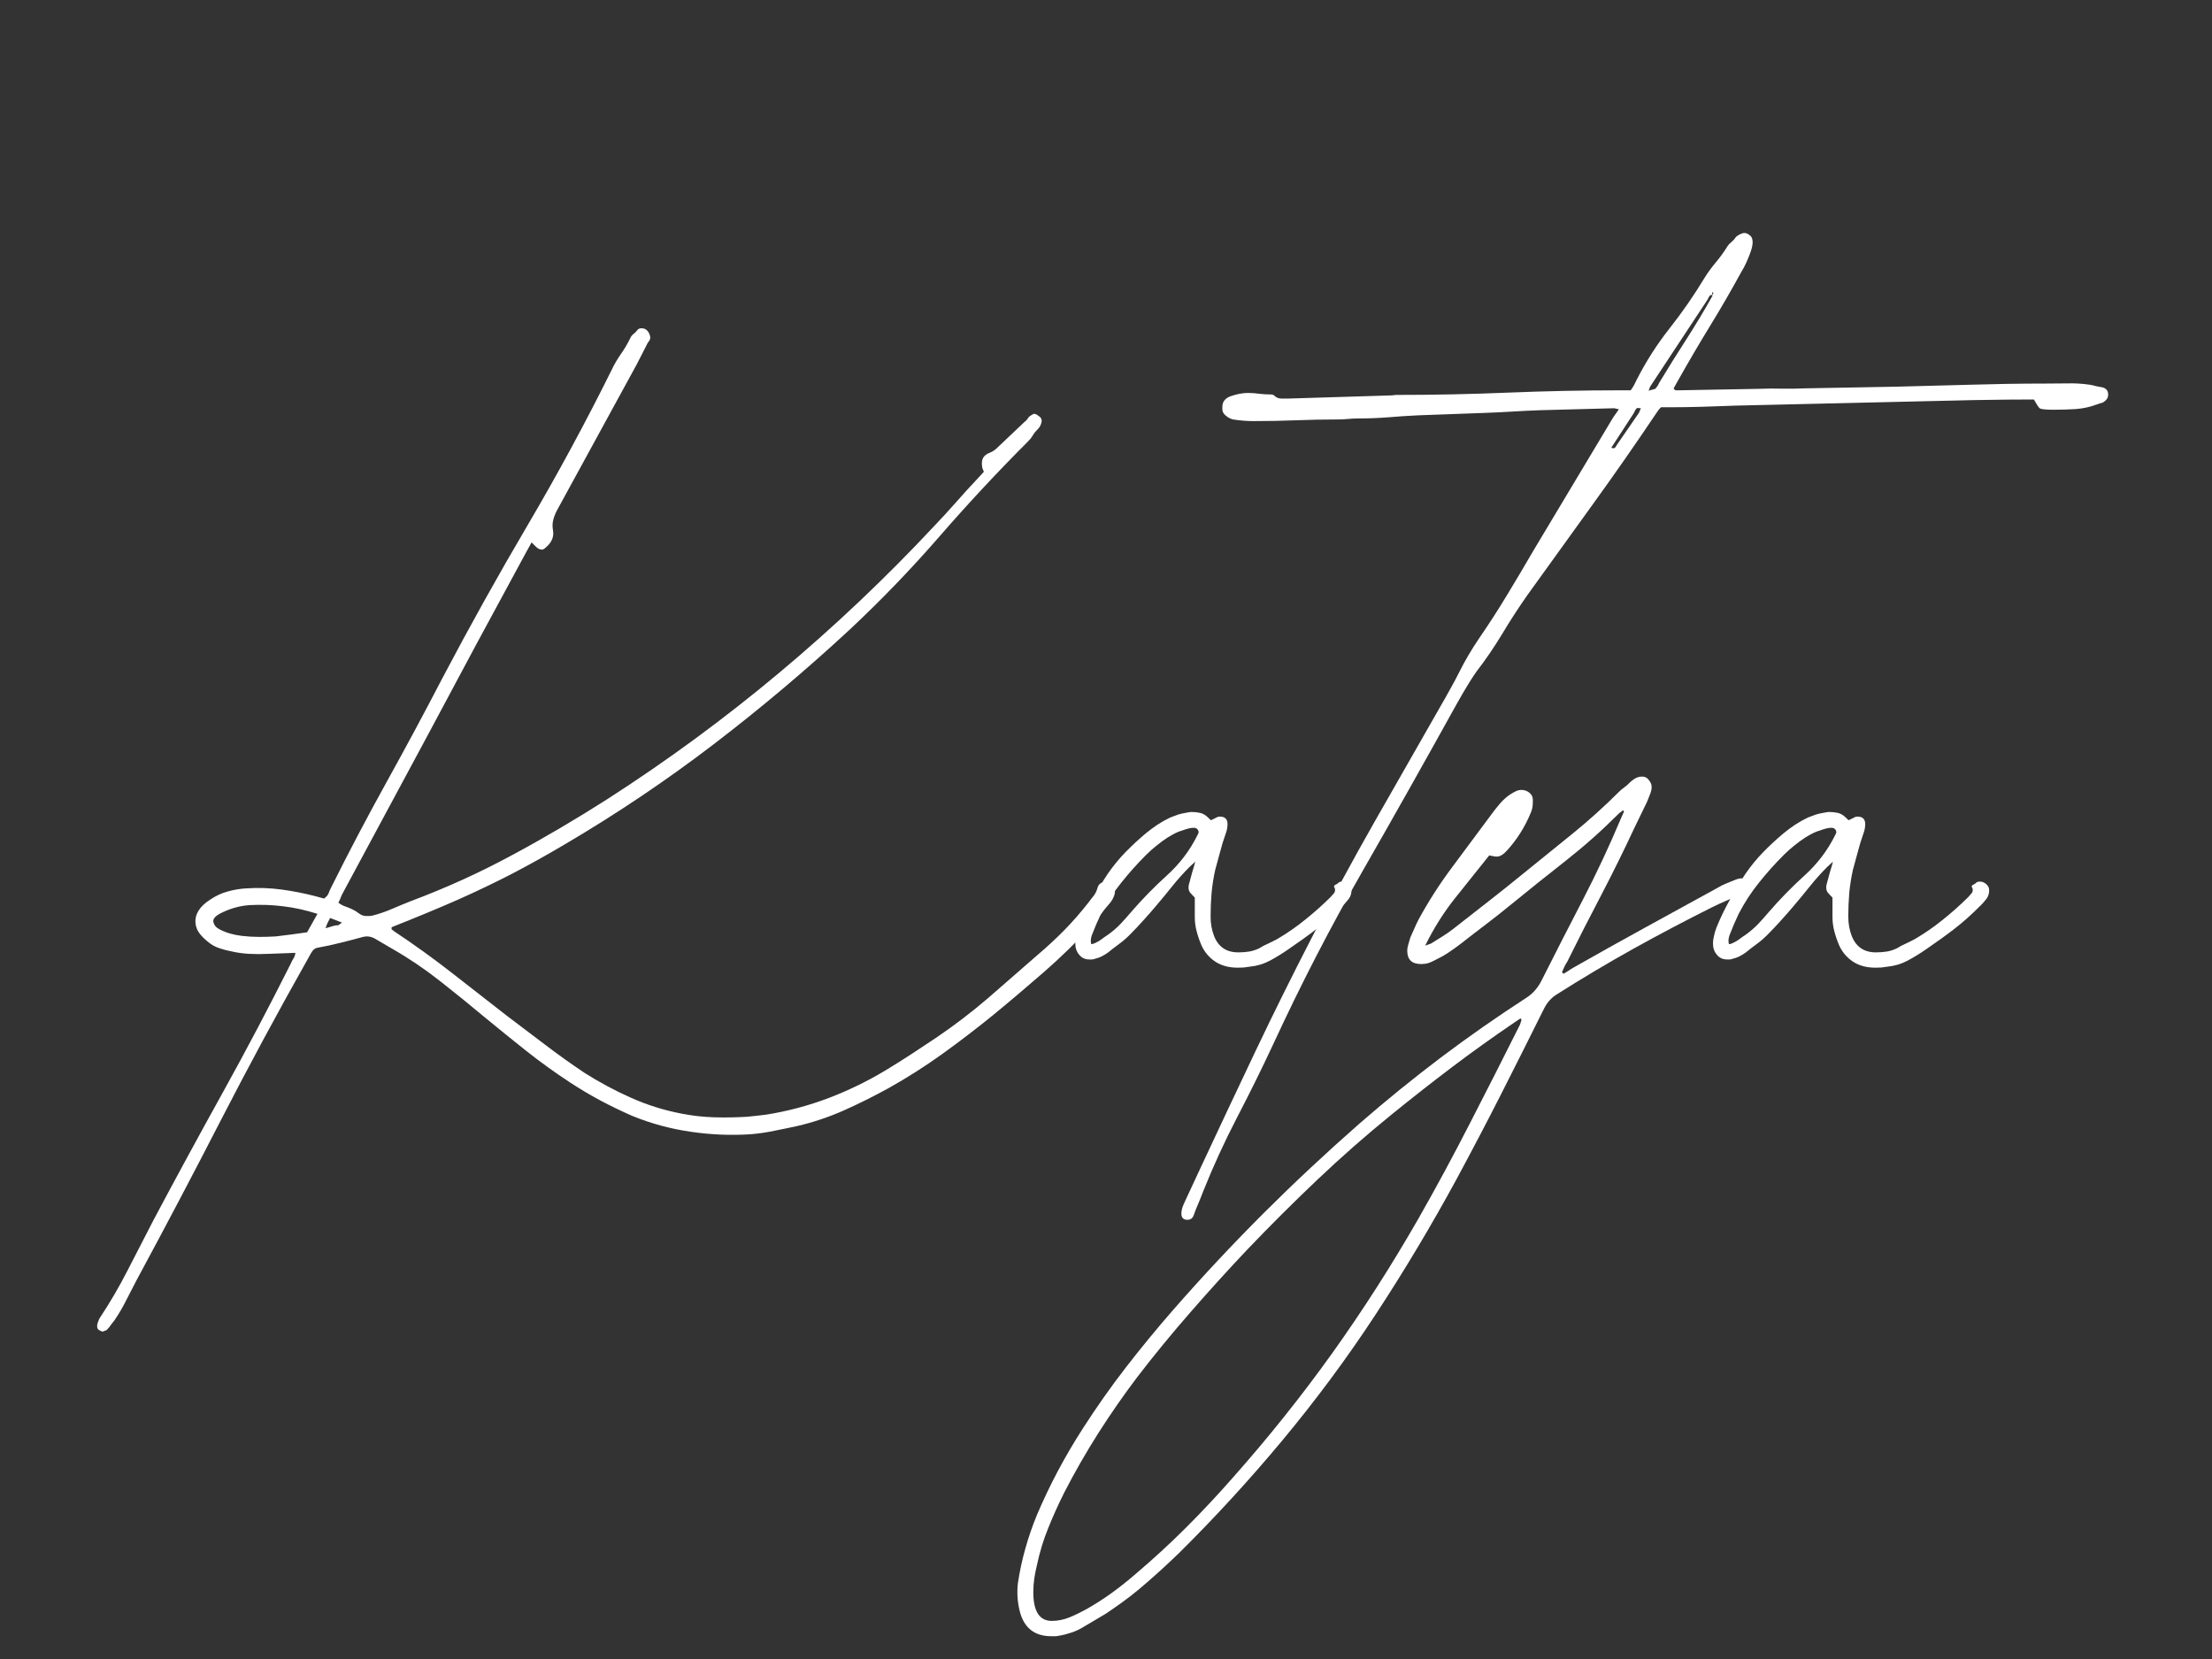 <svg version="1.0" preserveAspectRatio="xMidYMid meet" height="210" viewBox="0 0 210 157.5" zoomAndPan="magnify" width="280" xmlns:xlink="http://www.w3.org/1999/xlink" xmlns="http://www.w3.org/2000/svg"><rect x="0" y="0" width="210" height="157.5" fill="#333333" stroke="none"/><defs><g></g><clipPath id="047cc1d7bb"><path clip-rule="nonzero" d="M 89 55 L 160 55 L 160 137.984 L 89 137.984 Z M 89 55"></path></clipPath><clipPath id="a145a2a508"><rect height="138" y="0" width="198" x="0"></rect></clipPath></defs><g transform="matrix(1, 0, 0, 1, 7, 18)"><g clip-path="url(#a145a2a508)"><g fill-opacity="1" fill="#ffffff"><g transform="translate(2.217, 78.149)"><g><path d="M 0.578 30.25 C 0.547 30.281 0.5 30.281 0.438 30.25 C 0.375 30.219 0.312 30.188 0.25 30.156 C 0.02 30.062 -0.047 29.832 0.047 29.469 C 0.078 29.406 0.109 29.32 0.141 29.219 C 0.172 29.125 0.207 29.047 0.25 28.984 C 1.219 27.523 2.109 26 2.922 24.406 C 3.734 22.82 4.539 21.254 5.344 19.703 C 7.52 15.609 9.719 11.562 11.938 7.562 C 14.156 3.562 16.305 -0.516 18.391 -4.672 C 18.453 -4.828 18.531 -4.977 18.625 -5.125 C 18.727 -5.27 18.797 -5.457 18.828 -5.688 L 16.25 -5.594 C 15.633 -5.562 15.031 -5.562 14.438 -5.594 C 13.852 -5.625 13.27 -5.707 12.688 -5.844 C 12.363 -5.906 12.023 -5.992 11.672 -6.109 C 11.316 -6.223 11.008 -6.375 10.75 -6.562 C 10.32 -6.883 9.988 -7.195 9.75 -7.5 C 9.508 -7.812 9.375 -8.148 9.344 -8.516 C 9.27 -9.359 9.738 -10.102 10.75 -10.75 C 11.27 -11.102 11.82 -11.359 12.406 -11.516 C 12.988 -11.68 13.586 -11.781 14.203 -11.812 C 15.305 -11.883 16.398 -11.848 17.484 -11.703 C 18.566 -11.555 19.613 -11.352 20.625 -11.094 L 21.547 -10.844 C 21.773 -11.008 21.922 -11.18 21.984 -11.359 C 22.047 -11.535 22.129 -11.723 22.234 -11.922 C 23.91 -15.285 25.656 -18.602 27.469 -21.875 C 29.289 -25.156 31.062 -28.453 32.781 -31.766 C 35.375 -36.691 38.082 -41.551 40.906 -46.344 C 43.727 -51.145 46.367 -56.023 48.828 -60.984 C 49.086 -61.535 49.391 -62.055 49.734 -62.547 C 50.078 -63.035 50.375 -63.539 50.625 -64.062 C 50.695 -64.219 50.797 -64.344 50.922 -64.438 C 51.055 -64.539 51.172 -64.656 51.266 -64.781 C 51.359 -64.914 51.488 -64.984 51.656 -64.984 C 51.844 -64.984 51.988 -64.945 52.094 -64.875 C 52.281 -64.75 52.41 -64.555 52.484 -64.297 C 52.547 -64.098 52.52 -63.926 52.406 -63.781 C 52.289 -63.633 52.203 -63.484 52.141 -63.328 L 51.219 -61.531 L 43.672 -47.719 C 43.516 -47.426 43.395 -47.125 43.312 -46.812 C 43.227 -46.5 43.219 -46.164 43.281 -45.812 C 43.383 -45.258 43.207 -44.758 42.75 -44.312 C 42.52 -44.082 42.359 -43.969 42.266 -43.969 C 42.035 -43.969 41.828 -44.066 41.641 -44.266 L 41.25 -44.656 L 40.656 -43.578 C 39.102 -40.723 37.562 -37.875 36.031 -35.031 C 34.508 -32.195 32.988 -29.352 31.469 -26.5 L 23.391 -11.484 C 23.297 -11.316 23.211 -11.145 23.141 -10.969 C 23.078 -10.789 23 -10.617 22.906 -10.453 C 23.102 -10.297 23.32 -10.176 23.562 -10.094 C 23.801 -10.008 24.02 -9.922 24.219 -9.828 C 24.445 -9.723 24.664 -9.586 24.875 -9.422 C 25.082 -9.266 25.301 -9.188 25.531 -9.188 C 25.633 -9.188 25.738 -9.188 25.844 -9.188 C 25.957 -9.188 26.066 -9.203 26.172 -9.234 C 26.816 -9.398 27.438 -9.613 28.031 -9.875 C 28.633 -10.133 29.227 -10.379 29.812 -10.609 C 33.094 -11.836 36.281 -13.285 39.375 -14.953 C 42.469 -16.617 45.488 -18.395 48.438 -20.281 C 54.145 -23.945 59.594 -27.953 64.781 -32.297 C 69.969 -36.641 74.863 -41.273 79.469 -46.203 C 80.188 -46.953 80.883 -47.711 81.562 -48.484 C 82.25 -49.266 82.945 -50.031 83.656 -50.781 L 84.188 -51.359 L 84.047 -51.703 C 84.016 -51.828 84 -51.988 84 -52.188 C 84 -52.645 84.238 -52.969 84.719 -53.156 C 84.977 -53.258 85.191 -53.391 85.359 -53.547 L 88.031 -56.078 C 88.164 -56.172 88.27 -56.281 88.344 -56.406 C 88.426 -56.539 88.535 -56.645 88.672 -56.719 C 88.734 -56.75 88.785 -56.781 88.828 -56.812 C 88.879 -56.844 88.922 -56.859 88.953 -56.859 C 89.023 -56.859 89.094 -56.844 89.156 -56.812 C 89.219 -56.781 89.297 -56.727 89.391 -56.656 C 89.648 -56.5 89.734 -56.273 89.641 -55.984 C 89.578 -55.754 89.461 -55.555 89.297 -55.391 C 89.098 -55.203 88.938 -55 88.812 -54.781 C 88.688 -54.57 88.523 -54.375 88.328 -54.188 C 85.473 -51.332 82.695 -48.352 80 -45.25 C 77.312 -42.156 74.477 -39.211 71.5 -36.422 C 67.344 -32.566 63.023 -28.926 58.547 -25.5 C 54.078 -22.082 49.395 -18.93 44.5 -16.047 C 42.688 -14.973 40.969 -14.016 39.344 -13.172 C 37.727 -12.336 36.02 -11.52 34.219 -10.719 C 32.414 -9.926 30.332 -9.062 27.969 -8.125 C 27.938 -7.988 27.953 -7.906 28.016 -7.875 C 28.078 -7.844 28.141 -7.797 28.203 -7.734 C 30.055 -6.504 31.859 -5.207 33.609 -3.844 C 35.359 -2.477 37.109 -1.113 38.859 0.25 C 40.086 1.188 41.312 2.113 42.531 3.031 C 43.75 3.957 44.988 4.844 46.25 5.688 C 47.676 6.594 49.148 7.383 50.672 8.062 C 52.203 8.75 53.812 9.254 55.5 9.578 C 56.5 9.773 57.516 9.891 58.547 9.922 C 59.586 9.953 60.629 9.938 61.672 9.875 C 61.992 9.844 62.301 9.812 62.594 9.781 C 62.883 9.75 63.191 9.711 63.516 9.672 C 65.555 9.348 67.535 8.82 69.453 8.094 C 71.367 7.363 73.203 6.469 74.953 5.406 C 75.766 4.914 76.566 4.41 77.359 3.891 C 78.148 3.367 78.938 2.848 79.719 2.328 C 81.438 1.16 83.082 -0.098 84.656 -1.453 C 86.227 -2.816 87.773 -4.164 89.297 -5.5 C 90.172 -6.238 91.016 -7.02 91.828 -7.844 C 92.641 -8.676 93.398 -9.547 94.109 -10.453 C 94.273 -10.68 94.438 -10.891 94.594 -11.078 C 94.758 -11.273 94.891 -11.539 94.984 -11.875 C 95.086 -12.227 95.332 -12.406 95.719 -12.406 C 95.914 -12.406 96.062 -12.391 96.156 -12.359 C 96.32 -12.328 96.453 -12.195 96.547 -11.969 C 96.641 -11.738 96.656 -11.492 96.594 -11.234 C 96.5 -10.91 96.336 -10.617 96.109 -10.359 C 95.816 -10.035 95.539 -9.691 95.281 -9.328 C 95.02 -8.973 94.742 -8.633 94.453 -8.312 C 92.992 -6.727 91.453 -5.227 89.828 -3.812 C 88.211 -2.406 86.594 -1.035 84.969 0.297 C 83.414 1.555 81.828 2.77 80.203 3.938 C 78.578 5.102 76.891 6.176 75.141 7.156 C 73.742 7.926 72.332 8.629 70.906 9.266 C 69.477 9.898 68.004 10.395 66.484 10.75 C 65.773 10.906 65.047 11.055 64.297 11.203 C 63.555 11.359 62.812 11.469 62.062 11.531 C 60.176 11.656 58.273 11.578 56.359 11.297 C 54.453 11.023 52.594 10.52 50.781 9.781 C 49.738 9.32 48.727 8.832 47.75 8.312 C 46.781 7.789 45.828 7.223 44.891 6.609 C 43.461 5.672 42.082 4.676 40.75 3.625 C 39.426 2.57 38.113 1.508 36.812 0.438 C 35.383 -0.758 33.957 -1.914 32.531 -3.031 C 31.102 -4.156 29.598 -5.172 28.016 -6.078 L 26.359 -7.047 C 26.004 -7.242 25.633 -7.297 25.25 -7.203 C 24.531 -7.004 23.812 -6.816 23.094 -6.641 C 22.383 -6.461 21.66 -6.305 20.922 -6.172 C 20.691 -6.141 20.492 -5.977 20.328 -5.688 L 19.891 -4.906 C 17.098 0.051 14.395 5.066 11.781 10.141 C 9.176 15.211 6.516 20.266 3.797 25.297 C 3.473 25.91 3.145 26.547 2.812 27.203 C 2.488 27.867 2.102 28.531 1.656 29.188 C 1.551 29.312 1.441 29.453 1.328 29.609 C 1.223 29.773 1.086 29.941 0.922 30.109 C 0.891 30.141 0.844 30.16 0.781 30.172 C 0.719 30.191 0.648 30.219 0.578 30.25 Z M 16.969 -7.25 C 17.488 -7.312 17.992 -7.375 18.484 -7.438 C 18.973 -7.5 19.457 -7.566 19.938 -7.641 L 20.922 -9.391 C 19.816 -9.742 18.734 -9.984 17.672 -10.109 C 16.617 -10.242 15.539 -10.281 14.438 -10.219 C 13.469 -10.145 12.531 -9.867 11.625 -9.391 C 11.164 -9.129 10.973 -8.867 11.047 -8.609 C 11.109 -8.316 11.301 -8.086 11.625 -7.922 C 12.238 -7.598 12.953 -7.391 13.766 -7.297 C 14.316 -7.234 14.859 -7.203 15.391 -7.203 C 15.93 -7.203 16.457 -7.219 16.969 -7.25 Z M 21.688 -8.031 C 21.945 -8.094 22.164 -8.156 22.344 -8.219 C 22.52 -8.281 22.707 -8.312 22.906 -8.312 C 22.906 -8.312 23.02 -8.395 23.25 -8.562 L 22.125 -9 C 22.062 -8.863 21.988 -8.723 21.906 -8.578 C 21.832 -8.43 21.758 -8.25 21.688 -8.031 Z M 21.688 -8.031"></path></g></g></g><g fill-opacity="1" fill="#ffffff"><g transform="translate(97.914, 78.149)"><g><path d="M 12.594 -4.281 C 11.75 -4.281 11.035 -4.473 10.453 -4.859 C 9.867 -5.254 9.43 -5.773 9.141 -6.422 C 8.953 -6.867 8.801 -7.312 8.688 -7.75 C 8.57 -8.195 8.516 -8.645 8.516 -9.094 L 8.516 -10.938 C 8.316 -11.133 8.164 -11.297 8.062 -11.422 C 7.969 -11.555 7.922 -11.707 7.922 -11.875 C 7.922 -11.938 7.926 -12.016 7.938 -12.109 C 7.957 -12.203 7.988 -12.316 8.031 -12.453 C 8.094 -12.711 8.172 -13.004 8.266 -13.328 C 8.367 -13.648 8.469 -13.988 8.562 -14.344 C 8.426 -14.219 8.316 -14.117 8.234 -14.047 C 8.16 -13.984 8.094 -13.922 8.031 -13.859 C 7.445 -13.273 6.898 -12.664 6.391 -12.031 C 5.891 -11.406 5.379 -10.785 4.859 -10.172 C 4.473 -9.711 4.066 -9.25 3.641 -8.781 C 3.223 -8.312 2.785 -7.848 2.328 -7.391 C 2.004 -7.066 1.672 -6.781 1.328 -6.531 C 0.992 -6.289 0.648 -6.023 0.297 -5.734 C 0.129 -5.609 -0.062 -5.488 -0.281 -5.375 C -0.508 -5.258 -0.754 -5.172 -1.016 -5.109 C -1.086 -5.078 -1.172 -5.062 -1.266 -5.062 C -1.359 -5.062 -1.438 -5.062 -1.5 -5.062 C -1.895 -5.062 -2.211 -5.207 -2.453 -5.5 C -2.703 -5.789 -2.828 -6.145 -2.828 -6.562 C -2.828 -6.82 -2.789 -7.086 -2.719 -7.359 C -2.656 -7.641 -2.578 -7.895 -2.484 -8.125 C -2.129 -9 -1.711 -9.863 -1.234 -10.719 C -0.766 -11.582 -0.27 -12.406 0.25 -13.188 C 0.758 -13.926 1.32 -14.613 1.938 -15.25 C 2.562 -15.883 3.195 -16.473 3.844 -17.016 C 4.195 -17.305 4.566 -17.582 4.953 -17.844 C 5.348 -18.102 5.754 -18.332 6.172 -18.531 C 6.398 -18.625 6.633 -18.711 6.875 -18.797 C 7.125 -18.879 7.363 -18.938 7.594 -18.969 C 7.719 -19 7.828 -19.02 7.922 -19.031 C 8.023 -19.051 8.125 -19.062 8.219 -19.062 C 8.508 -19.062 8.785 -19.031 9.047 -18.969 C 9.305 -18.906 9.551 -18.758 9.781 -18.531 L 9.969 -18.344 L 10.062 -18.281 L 10.656 -18.578 C 10.719 -18.609 10.797 -18.625 10.891 -18.625 C 11.379 -18.625 11.625 -18.383 11.625 -17.906 C 11.625 -17.77 11.609 -17.617 11.578 -17.453 C 11.547 -17.297 11.5 -17.133 11.438 -16.969 C 11.238 -16.414 11.066 -15.852 10.922 -15.281 C 10.773 -14.719 10.617 -14.145 10.453 -13.562 C 10.297 -12.852 10.18 -12.125 10.109 -11.375 C 10.047 -10.633 10.016 -9.891 10.016 -9.141 C 10.016 -8.461 10.129 -7.832 10.359 -7.25 C 10.773 -6.238 11.535 -5.734 12.641 -5.734 C 13.004 -5.734 13.348 -5.758 13.672 -5.812 C 13.992 -5.863 14.316 -5.969 14.641 -6.125 C 14.898 -6.289 15.176 -6.438 15.469 -6.562 C 15.758 -6.695 16.051 -6.844 16.344 -7 C 17.281 -7.551 18.16 -8.16 18.984 -8.828 C 19.816 -9.492 20.625 -10.211 21.406 -10.984 C 21.531 -11.117 21.641 -11.242 21.734 -11.359 C 21.836 -11.473 21.859 -11.645 21.797 -11.875 C 21.754 -11.875 21.734 -11.906 21.734 -11.969 C 21.734 -12.062 21.789 -12.129 21.906 -12.172 C 22.02 -12.223 22.109 -12.285 22.172 -12.359 C 22.242 -12.422 22.359 -12.453 22.516 -12.453 C 22.742 -12.453 22.945 -12.367 23.125 -12.203 C 23.301 -12.047 23.391 -11.852 23.391 -11.625 C 23.391 -11.332 23.312 -11.07 23.156 -10.844 C 23.051 -10.719 22.953 -10.598 22.859 -10.484 C 22.766 -10.367 22.664 -10.266 22.562 -10.172 C 21.758 -9.359 20.938 -8.625 20.094 -7.969 C 19.25 -7.32 18.352 -6.676 17.406 -6.031 C 16.852 -5.645 16.27 -5.285 15.656 -4.953 C 15.039 -4.629 14.395 -4.438 13.719 -4.375 C 13.52 -4.344 13.332 -4.316 13.156 -4.297 C 12.977 -4.285 12.789 -4.281 12.594 -4.281 Z M -1.312 -6.516 C -1.219 -6.516 -1.102 -6.547 -0.969 -6.609 C -0.738 -6.711 -0.523 -6.836 -0.328 -6.984 C -0.141 -7.129 0.051 -7.266 0.25 -7.391 C 0.695 -7.711 1.094 -8.051 1.438 -8.406 C 1.781 -8.77 2.129 -9.16 2.484 -9.578 C 3.516 -10.773 4.641 -11.926 5.859 -13.031 C 7.078 -14.133 8.039 -15.398 8.75 -16.828 C 8.781 -16.891 8.812 -16.953 8.844 -17.016 C 8.883 -17.086 8.891 -17.172 8.859 -17.266 C 8.785 -17.461 8.641 -17.562 8.422 -17.562 C 8.254 -17.562 8.07 -17.535 7.875 -17.484 C 7.688 -17.43 7.508 -17.375 7.344 -17.312 C 7.113 -17.25 6.883 -17.16 6.656 -17.047 C 6.438 -16.93 6.195 -16.797 5.938 -16.641 C 5.582 -16.41 5.234 -16.156 4.891 -15.875 C 4.547 -15.602 4.211 -15.305 3.891 -14.984 C 3.047 -14.141 2.258 -13.258 1.531 -12.344 C 0.801 -11.438 0.16 -10.453 -0.391 -9.391 C -0.547 -9.066 -0.695 -8.734 -0.844 -8.391 C -0.988 -8.047 -1.129 -7.695 -1.266 -7.344 C -1.328 -7.145 -1.359 -6.984 -1.359 -6.859 C -1.359 -6.723 -1.344 -6.609 -1.312 -6.516 Z M -1.312 -6.516"></path></g></g></g><g fill-opacity="1" fill="#ffffff"><g transform="translate(120.671, 78.149)"><g><path d="M 71.844 -59.391 C 72.258 -59.316 72.469 -59.086 72.469 -58.703 L 72.469 -58.656 C 72.469 -58.363 72.289 -58.117 71.938 -57.922 C 71.832 -57.891 71.723 -57.859 71.609 -57.828 C 71.504 -57.797 71.414 -57.766 71.344 -57.734 C 70.727 -57.504 70.07 -57.363 69.375 -57.312 C 68.676 -57.27 67.988 -57.25 67.312 -57.25 C 66.531 -57.25 66.082 -57.297 65.969 -57.391 C 65.863 -57.484 65.68 -57.758 65.422 -58.219 L 64.547 -58.219 C 63.441 -58.219 62.344 -58.207 61.25 -58.188 C 60.164 -58.176 59.07 -58.156 57.969 -58.125 L 37.109 -57.641 C 36.035 -57.609 34.973 -57.57 33.922 -57.531 C 32.867 -57.5 31.789 -57.484 30.688 -57.484 L 30.016 -57.484 C 29.879 -57.359 29.75 -57.195 29.625 -57 C 27.645 -54.051 25.625 -51.148 23.562 -48.297 C 21.5 -45.441 19.43 -42.57 17.359 -39.688 C 16.516 -38.488 15.711 -37.254 14.953 -35.984 C 14.191 -34.723 13.375 -33.523 12.5 -32.391 C 12.406 -32.266 12.219 -31.984 11.938 -31.547 C 11.664 -31.109 11.406 -30.676 11.156 -30.25 C 10.914 -29.832 10.75 -29.539 10.656 -29.375 C 7.695 -24.031 4.703 -18.711 1.672 -13.422 C -1.359 -8.141 -4.172 -2.691 -6.766 2.922 C -7.867 5.285 -9.02 7.617 -10.219 9.922 C -11.414 12.223 -12.5 14.586 -13.469 17.016 C -13.602 17.379 -13.75 17.742 -13.906 18.109 C -14.07 18.484 -14.219 18.852 -14.344 19.219 C -14.445 19.508 -14.645 19.656 -14.938 19.656 C -15.32 19.656 -15.516 19.457 -15.516 19.062 C -15.516 18.875 -15.484 18.688 -15.422 18.5 C -15.359 18.32 -15.289 18.156 -15.219 18 L -13.562 14.438 C -11.883 10.844 -10.188 7.238 -8.469 3.625 C -6.75 0.008 -4.977 -3.562 -3.156 -7.094 C -1.25 -10.789 0.738 -14.461 2.812 -18.109 C 4.895 -21.766 6.973 -25.406 9.047 -29.031 C 9.367 -29.582 9.68 -30.133 9.984 -30.688 C 10.297 -31.238 10.598 -31.805 10.891 -32.391 C 11.41 -33.43 12.031 -34.484 12.75 -35.547 C 13.688 -36.91 14.578 -38.289 15.422 -39.688 C 16.266 -41.082 17.094 -42.477 17.906 -43.875 L 25.391 -56.375 C 25.484 -56.531 25.578 -56.672 25.672 -56.797 C 25.773 -56.93 25.891 -57.098 26.016 -57.297 C 25.891 -57.328 25.789 -57.348 25.719 -57.359 C 25.656 -57.379 25.594 -57.391 25.531 -57.391 L 18.484 -57.203 C 17.641 -57.172 16.785 -57.129 15.922 -57.078 C 15.066 -57.023 14.219 -56.984 13.375 -56.953 L 6.953 -56.719 C 6.016 -56.676 5.066 -56.613 4.109 -56.531 C 3.148 -56.457 2.203 -56.422 1.266 -56.422 C 0.941 -56.422 0.625 -56.406 0.312 -56.375 C 0.008 -56.344 -0.301 -56.328 -0.625 -56.328 C -1.957 -56.328 -3.285 -56.301 -4.609 -56.25 C -5.941 -56.195 -7.289 -56.172 -8.656 -56.172 C -9.301 -56.172 -9.953 -56.223 -10.609 -56.328 C -10.859 -56.391 -11.086 -56.508 -11.297 -56.688 C -11.516 -56.863 -11.625 -57.066 -11.625 -57.297 L -11.625 -57.531 C -11.625 -57.988 -11.379 -58.316 -10.891 -58.516 C -10.273 -58.734 -9.707 -58.844 -9.188 -58.844 C -8.832 -58.844 -8.477 -58.816 -8.125 -58.766 C -7.77 -58.723 -7.426 -58.703 -7.094 -58.703 C -6.906 -58.703 -6.781 -58.672 -6.719 -58.609 C -6.52 -58.41 -6.289 -58.312 -6.031 -58.312 C -5.77 -58.312 -5.523 -58.312 -5.297 -58.312 L 4.328 -58.609 C 4.422 -58.609 4.516 -58.613 4.609 -58.625 C 4.711 -58.645 4.812 -58.656 4.906 -58.656 C 8.445 -58.656 11.984 -58.727 15.516 -58.875 C 19.047 -59.02 22.582 -59.094 26.125 -59.094 L 27.141 -59.094 C 27.266 -59.258 27.367 -59.422 27.453 -59.578 C 27.535 -59.742 27.625 -59.922 27.719 -60.109 C 28.594 -61.828 29.629 -63.445 30.828 -64.969 C 32.035 -66.5 33.141 -68.094 34.141 -69.75 C 34.461 -70.27 34.828 -70.77 35.234 -71.25 C 35.641 -71.738 36.004 -72.242 36.328 -72.766 C 36.43 -72.922 36.547 -73.047 36.672 -73.141 C 36.797 -73.242 36.91 -73.359 37.016 -73.484 C 37.078 -73.617 37.223 -73.75 37.453 -73.875 C 37.648 -73.977 37.812 -74.031 37.938 -74.031 C 38.102 -74.031 38.266 -73.961 38.422 -73.828 C 38.617 -73.703 38.719 -73.477 38.719 -73.156 C 38.719 -72.863 38.633 -72.504 38.469 -72.078 C 38.375 -71.816 38.254 -71.523 38.109 -71.203 C 37.961 -70.879 37.805 -70.586 37.641 -70.328 C 36.703 -68.609 35.723 -66.914 34.703 -65.25 C 33.68 -63.582 32.688 -61.891 31.719 -60.172 L 31.219 -59.281 C 31.289 -59.156 31.363 -59.094 31.438 -59.094 C 31.52 -59.094 31.594 -59.094 31.656 -59.094 L 39.297 -59.234 C 40.047 -59.266 40.789 -59.27 41.531 -59.25 C 42.281 -59.238 43.008 -59.25 43.719 -59.281 L 52.328 -59.438 C 54.703 -59.5 57.062 -59.562 59.406 -59.625 C 61.758 -59.695 64.117 -59.734 66.484 -59.734 C 67.203 -59.734 67.91 -59.738 68.609 -59.75 C 69.305 -59.77 70.008 -59.727 70.719 -59.625 C 70.914 -59.594 71.102 -59.551 71.281 -59.5 C 71.457 -59.457 71.645 -59.422 71.844 -59.391 Z M 29.859 -59.828 C 30.703 -61.223 31.562 -62.598 32.438 -63.953 C 33.312 -65.316 34.141 -66.695 34.922 -68.094 C 34.922 -68.156 34.926 -68.188 34.938 -68.188 C 34.957 -68.188 34.969 -68.203 34.969 -68.234 L 34.969 -68.391 L 34.875 -68.391 L 34.875 -68.281 L 34.922 -68.094 C 34.891 -68.094 34.859 -68.109 34.828 -68.141 C 34.797 -68.172 34.742 -68.156 34.672 -68.094 C 34.609 -68.031 34.562 -67.961 34.531 -67.891 C 34.5 -67.828 34.469 -67.766 34.438 -67.703 L 28.984 -59.438 L 28.844 -59.047 C 29 -59.109 29.117 -59.145 29.203 -59.156 C 29.285 -59.176 29.375 -59.203 29.469 -59.234 C 29.539 -59.305 29.609 -59.391 29.672 -59.484 C 29.734 -59.578 29.797 -59.691 29.859 -59.828 Z M 27.922 -56.953 L 28.109 -57.391 C 28.047 -57.391 27.973 -57.395 27.891 -57.406 C 27.805 -57.426 27.75 -57.422 27.719 -57.391 C 27.625 -57.297 27.562 -57.207 27.531 -57.125 C 27.5 -57.039 27.453 -56.953 27.391 -56.859 L 25.297 -53.641 C 25.328 -53.641 25.359 -53.629 25.391 -53.609 C 25.422 -53.598 25.453 -53.594 25.484 -53.594 C 25.617 -53.594 25.719 -53.676 25.781 -53.844 Z M 27.922 -56.953"></path></g></g></g><g clip-path="url(#047cc1d7bb)"><g fill-opacity="1" fill="#ffffff"><g transform="translate(130.397, 78.149)"><g><path d="M -37.594 59.188 C -39.219 59.188 -40.223 58.363 -40.609 56.719 C -40.805 55.875 -40.859 55.031 -40.766 54.188 C -40.598 53.051 -40.359 51.938 -40.047 50.844 C -39.742 49.758 -39.379 48.703 -38.953 47.672 C -37.754 44.848 -36.297 42.102 -34.578 39.438 C -33.285 37.426 -31.926 35.5 -30.5 33.656 C -29.07 31.812 -27.578 29.992 -26.016 28.203 C -23.234 25.023 -20.375 21.969 -17.438 19.031 C -14.5 16.102 -11.457 13.258 -8.312 10.5 C -5.82 8.332 -3.254 6.25 -0.609 4.25 C 2.035 2.258 4.734 0.375 7.484 -1.406 C 8.109 -1.801 8.598 -2.352 8.953 -3.062 C 10.242 -5.625 11.547 -8.172 12.859 -10.703 C 14.172 -13.234 15.379 -15.812 16.484 -18.438 L 16.781 -19.109 C 16.719 -19.211 16.664 -19.238 16.625 -19.188 C 16.594 -19.133 16.547 -19.094 16.484 -19.062 C 16.422 -19.031 16.344 -18.969 16.25 -18.875 C 14.656 -17.281 12.984 -15.797 11.234 -14.422 C 9.484 -13.047 7.734 -11.645 5.984 -10.219 C 5.234 -9.602 4.469 -9 3.688 -8.406 C 2.914 -7.82 2.141 -7.223 1.359 -6.609 C 0.941 -6.285 0.52 -5.984 0.094 -5.703 C -0.32 -5.43 -0.758 -5.188 -1.219 -4.969 C -1.406 -4.863 -1.598 -4.781 -1.797 -4.719 C -1.992 -4.656 -2.223 -4.625 -2.484 -4.625 C -3.359 -4.625 -3.797 -5.047 -3.797 -5.891 C -3.797 -6.078 -3.758 -6.285 -3.688 -6.516 C -3.625 -6.742 -3.562 -6.957 -3.5 -7.156 C -3.375 -7.445 -3.242 -7.738 -3.109 -8.031 C -2.984 -8.32 -2.852 -8.598 -2.719 -8.859 C -1.781 -10.578 -0.742 -12.195 0.391 -13.719 L 4.188 -18.828 C 4.445 -19.18 4.727 -19.535 5.031 -19.891 C 5.344 -20.242 5.676 -20.535 6.031 -20.766 C 6.195 -20.867 6.359 -20.957 6.516 -21.031 C 6.68 -21.113 6.859 -21.156 7.047 -21.156 C 7.336 -21.156 7.586 -21.066 7.797 -20.891 C 8.016 -20.711 8.125 -20.492 8.125 -20.234 L 8.125 -19.984 C 8.125 -19.598 8.055 -19.258 7.922 -18.969 C 7.367 -17.633 6.625 -16.453 5.688 -15.422 C 5.332 -15.023 5.008 -14.828 4.719 -14.828 C 4.625 -14.828 4.52 -14.836 4.406 -14.859 C 4.289 -14.879 4.148 -14.906 3.984 -14.938 C 2.922 -13.602 1.844 -12.254 0.75 -10.891 C -0.332 -9.535 -1.281 -8.031 -2.094 -6.375 L -1.562 -6.562 C -1.195 -6.789 -0.828 -7.02 -0.453 -7.25 C -0.086 -7.477 0.254 -7.719 0.578 -7.969 C 1.711 -8.852 2.836 -9.734 3.953 -10.609 C 5.078 -11.484 6.191 -12.375 7.297 -13.281 C 8.816 -14.508 10.348 -15.75 11.891 -17 C 13.43 -18.25 14.898 -19.57 16.297 -20.969 C 16.453 -21.125 16.617 -21.266 16.797 -21.391 C 16.984 -21.523 17.141 -21.66 17.266 -21.797 C 17.492 -22.016 17.707 -22.176 17.906 -22.281 C 18.094 -22.375 18.285 -22.422 18.484 -22.422 C 18.711 -22.422 18.891 -22.359 19.016 -22.234 C 19.273 -21.973 19.406 -21.711 19.406 -21.453 C 19.406 -21.223 19.352 -20.984 19.25 -20.734 C 19.156 -20.492 19.062 -20.258 18.969 -20.031 L 17.75 -17.516 C 16.75 -15.367 15.695 -13.238 14.594 -11.125 C 13.488 -9.02 12.414 -6.914 11.375 -4.812 C 11.281 -4.688 11.191 -4.531 11.109 -4.344 C 11.023 -4.164 10.953 -4 10.891 -3.844 L 11.047 -3.703 C 11.203 -3.797 11.352 -3.891 11.5 -3.984 C 11.645 -4.086 11.801 -4.188 11.969 -4.281 C 14.238 -5.57 16.516 -6.844 18.797 -8.094 C 21.086 -9.344 23.383 -10.602 25.688 -11.875 C 25.938 -12.031 26.207 -12.164 26.5 -12.281 C 26.789 -12.395 27.086 -12.516 27.391 -12.641 C 27.641 -12.742 27.863 -12.781 28.062 -12.75 C 28.352 -12.676 28.547 -12.508 28.641 -12.25 L 28.641 -12.109 C 28.641 -11.879 28.547 -11.688 28.359 -11.531 L 27.875 -11.234 C 27.414 -11.035 26.957 -10.836 26.5 -10.641 C 26.051 -10.453 25.598 -10.242 25.141 -10.016 C 22.617 -8.754 20.129 -7.441 17.672 -6.078 C 15.223 -4.711 12.801 -3.27 10.406 -1.75 C 9.883 -1.426 9.477 -0.973 9.188 -0.391 C 7.832 2.336 6.473 5.047 5.109 7.734 C 3.742 10.422 2.332 13.113 0.875 15.812 C -1.52 20.219 -4.078 24.492 -6.797 28.641 C -9.523 32.797 -12.492 36.801 -15.703 40.656 C -18.785 44.352 -22.031 47.891 -25.438 51.266 C -26.438 52.234 -27.457 53.172 -28.5 54.078 C -29.539 54.992 -30.629 55.836 -31.766 56.609 C -32.211 56.93 -32.68 57.227 -33.172 57.5 C -33.66 57.781 -34.145 58.066 -34.625 58.359 C -34.945 58.555 -35.301 58.719 -35.688 58.844 C -36.082 58.977 -36.473 59.078 -36.859 59.141 C -36.992 59.172 -37.117 59.188 -37.234 59.188 C -37.348 59.188 -37.469 59.188 -37.594 59.188 Z M -37.547 57.734 C -36.961 57.734 -36.395 57.617 -35.844 57.391 C -35.289 57.16 -34.754 56.898 -34.234 56.609 C -33.391 56.129 -32.586 55.613 -31.828 55.062 C -31.066 54.508 -30.332 53.926 -29.625 53.312 C -27.938 51.883 -26.328 50.406 -24.797 48.875 C -23.273 47.352 -21.801 45.781 -20.375 44.156 C -17.008 40.363 -13.863 36.426 -10.938 32.344 C -8.02 28.258 -5.297 24.008 -2.766 19.594 C -1.047 16.582 0.602 13.523 2.188 10.422 C 3.781 7.328 5.352 4.227 6.906 1.125 L 7.047 0.688 C 7.047 0.645 7.016 0.594 6.953 0.531 L 6.375 0.922 C 4.363 2.285 2.383 3.703 0.438 5.172 C -1.508 6.648 -3.422 8.148 -5.297 9.672 C -7.734 11.648 -10.086 13.719 -12.359 15.875 C -14.629 18.031 -16.848 20.242 -19.016 22.516 C -20.828 24.43 -22.609 26.395 -24.359 28.406 C -26.117 30.414 -27.805 32.473 -29.422 34.578 C -30.723 36.297 -31.957 38.07 -33.125 39.906 C -34.289 41.738 -35.375 43.629 -36.375 45.578 C -36.926 46.68 -37.426 47.789 -37.875 48.906 C -38.332 50.02 -38.691 51.195 -38.953 52.438 C -39.055 52.852 -39.141 53.27 -39.203 53.688 C -39.266 54.113 -39.297 54.555 -39.297 55.016 C -39.297 56.828 -38.711 57.734 -37.547 57.734 Z M -37.547 57.734"></path></g></g></g></g><g fill-opacity="1" fill="#ffffff"><g transform="translate(158.454, 78.149)"><g><path d="M 12.594 -4.281 C 11.75 -4.281 11.035 -4.473 10.453 -4.859 C 9.867 -5.254 9.43 -5.773 9.141 -6.422 C 8.953 -6.867 8.801 -7.312 8.688 -7.75 C 8.57 -8.195 8.516 -8.645 8.516 -9.094 L 8.516 -10.938 C 8.316 -11.133 8.164 -11.297 8.062 -11.422 C 7.969 -11.555 7.922 -11.707 7.922 -11.875 C 7.922 -11.938 7.926 -12.016 7.938 -12.109 C 7.957 -12.203 7.988 -12.316 8.031 -12.453 C 8.094 -12.711 8.172 -13.004 8.266 -13.328 C 8.367 -13.648 8.469 -13.988 8.562 -14.344 C 8.426 -14.219 8.316 -14.117 8.234 -14.047 C 8.16 -13.984 8.094 -13.922 8.031 -13.859 C 7.445 -13.273 6.898 -12.664 6.391 -12.031 C 5.891 -11.406 5.379 -10.785 4.859 -10.172 C 4.473 -9.711 4.066 -9.25 3.641 -8.781 C 3.223 -8.312 2.785 -7.848 2.328 -7.391 C 2.004 -7.066 1.672 -6.781 1.328 -6.531 C 0.992 -6.289 0.648 -6.023 0.297 -5.734 C 0.129 -5.609 -0.062 -5.488 -0.281 -5.375 C -0.508 -5.258 -0.754 -5.172 -1.016 -5.109 C -1.086 -5.078 -1.172 -5.062 -1.266 -5.062 C -1.359 -5.062 -1.438 -5.062 -1.5 -5.062 C -1.895 -5.062 -2.211 -5.207 -2.453 -5.5 C -2.703 -5.789 -2.828 -6.145 -2.828 -6.562 C -2.828 -6.82 -2.789 -7.086 -2.719 -7.359 C -2.656 -7.641 -2.578 -7.895 -2.484 -8.125 C -2.129 -9 -1.711 -9.863 -1.234 -10.719 C -0.766 -11.582 -0.27 -12.406 0.25 -13.188 C 0.758 -13.926 1.32 -14.613 1.938 -15.25 C 2.562 -15.883 3.195 -16.473 3.844 -17.016 C 4.195 -17.305 4.566 -17.582 4.953 -17.844 C 5.348 -18.102 5.754 -18.332 6.172 -18.531 C 6.398 -18.625 6.633 -18.711 6.875 -18.797 C 7.125 -18.879 7.363 -18.938 7.594 -18.969 C 7.719 -19 7.828 -19.02 7.922 -19.031 C 8.023 -19.051 8.125 -19.062 8.219 -19.062 C 8.508 -19.062 8.785 -19.031 9.047 -18.969 C 9.305 -18.906 9.551 -18.758 9.781 -18.531 L 9.969 -18.344 L 10.062 -18.281 L 10.656 -18.578 C 10.719 -18.609 10.797 -18.625 10.891 -18.625 C 11.379 -18.625 11.625 -18.383 11.625 -17.906 C 11.625 -17.77 11.609 -17.617 11.578 -17.453 C 11.547 -17.297 11.5 -17.133 11.438 -16.969 C 11.238 -16.414 11.066 -15.852 10.922 -15.281 C 10.773 -14.719 10.617 -14.145 10.453 -13.562 C 10.297 -12.852 10.18 -12.125 10.109 -11.375 C 10.047 -10.633 10.016 -9.891 10.016 -9.141 C 10.016 -8.461 10.129 -7.832 10.359 -7.25 C 10.773 -6.238 11.535 -5.734 12.641 -5.734 C 13.004 -5.734 13.348 -5.758 13.672 -5.812 C 13.992 -5.863 14.316 -5.969 14.641 -6.125 C 14.898 -6.289 15.176 -6.438 15.469 -6.562 C 15.758 -6.695 16.051 -6.844 16.344 -7 C 17.281 -7.551 18.16 -8.16 18.984 -8.828 C 19.816 -9.492 20.625 -10.211 21.406 -10.984 C 21.531 -11.117 21.641 -11.242 21.734 -11.359 C 21.836 -11.473 21.859 -11.645 21.797 -11.875 C 21.754 -11.875 21.734 -11.906 21.734 -11.969 C 21.734 -12.062 21.789 -12.129 21.906 -12.172 C 22.02 -12.223 22.109 -12.285 22.172 -12.359 C 22.242 -12.422 22.359 -12.453 22.516 -12.453 C 22.742 -12.453 22.945 -12.367 23.125 -12.203 C 23.301 -12.047 23.391 -11.852 23.391 -11.625 C 23.391 -11.332 23.312 -11.07 23.156 -10.844 C 23.051 -10.719 22.953 -10.598 22.859 -10.484 C 22.766 -10.367 22.664 -10.266 22.562 -10.172 C 21.758 -9.359 20.938 -8.625 20.094 -7.969 C 19.25 -7.32 18.352 -6.676 17.406 -6.031 C 16.852 -5.645 16.27 -5.285 15.656 -4.953 C 15.039 -4.629 14.395 -4.438 13.719 -4.375 C 13.52 -4.344 13.332 -4.316 13.156 -4.297 C 12.977 -4.285 12.789 -4.281 12.594 -4.281 Z M -1.312 -6.516 C -1.219 -6.516 -1.102 -6.547 -0.969 -6.609 C -0.738 -6.711 -0.523 -6.836 -0.328 -6.984 C -0.141 -7.129 0.051 -7.266 0.25 -7.391 C 0.695 -7.711 1.094 -8.051 1.438 -8.406 C 1.781 -8.77 2.129 -9.16 2.484 -9.578 C 3.516 -10.773 4.641 -11.926 5.859 -13.031 C 7.078 -14.133 8.039 -15.398 8.75 -16.828 C 8.781 -16.891 8.812 -16.953 8.844 -17.016 C 8.883 -17.086 8.891 -17.172 8.859 -17.266 C 8.785 -17.461 8.641 -17.562 8.422 -17.562 C 8.254 -17.562 8.07 -17.535 7.875 -17.484 C 7.688 -17.43 7.508 -17.375 7.344 -17.312 C 7.113 -17.25 6.883 -17.16 6.656 -17.047 C 6.438 -16.93 6.195 -16.797 5.938 -16.641 C 5.582 -16.41 5.234 -16.156 4.891 -15.875 C 4.547 -15.602 4.211 -15.305 3.891 -14.984 C 3.047 -14.141 2.258 -13.258 1.531 -12.344 C 0.801 -11.438 0.16 -10.453 -0.391 -9.391 C -0.547 -9.066 -0.695 -8.734 -0.844 -8.391 C -0.988 -8.047 -1.129 -7.695 -1.266 -7.344 C -1.328 -7.145 -1.359 -6.984 -1.359 -6.859 C -1.359 -6.723 -1.344 -6.609 -1.312 -6.516 Z M -1.312 -6.516"></path></g></g></g></g></g></svg>
